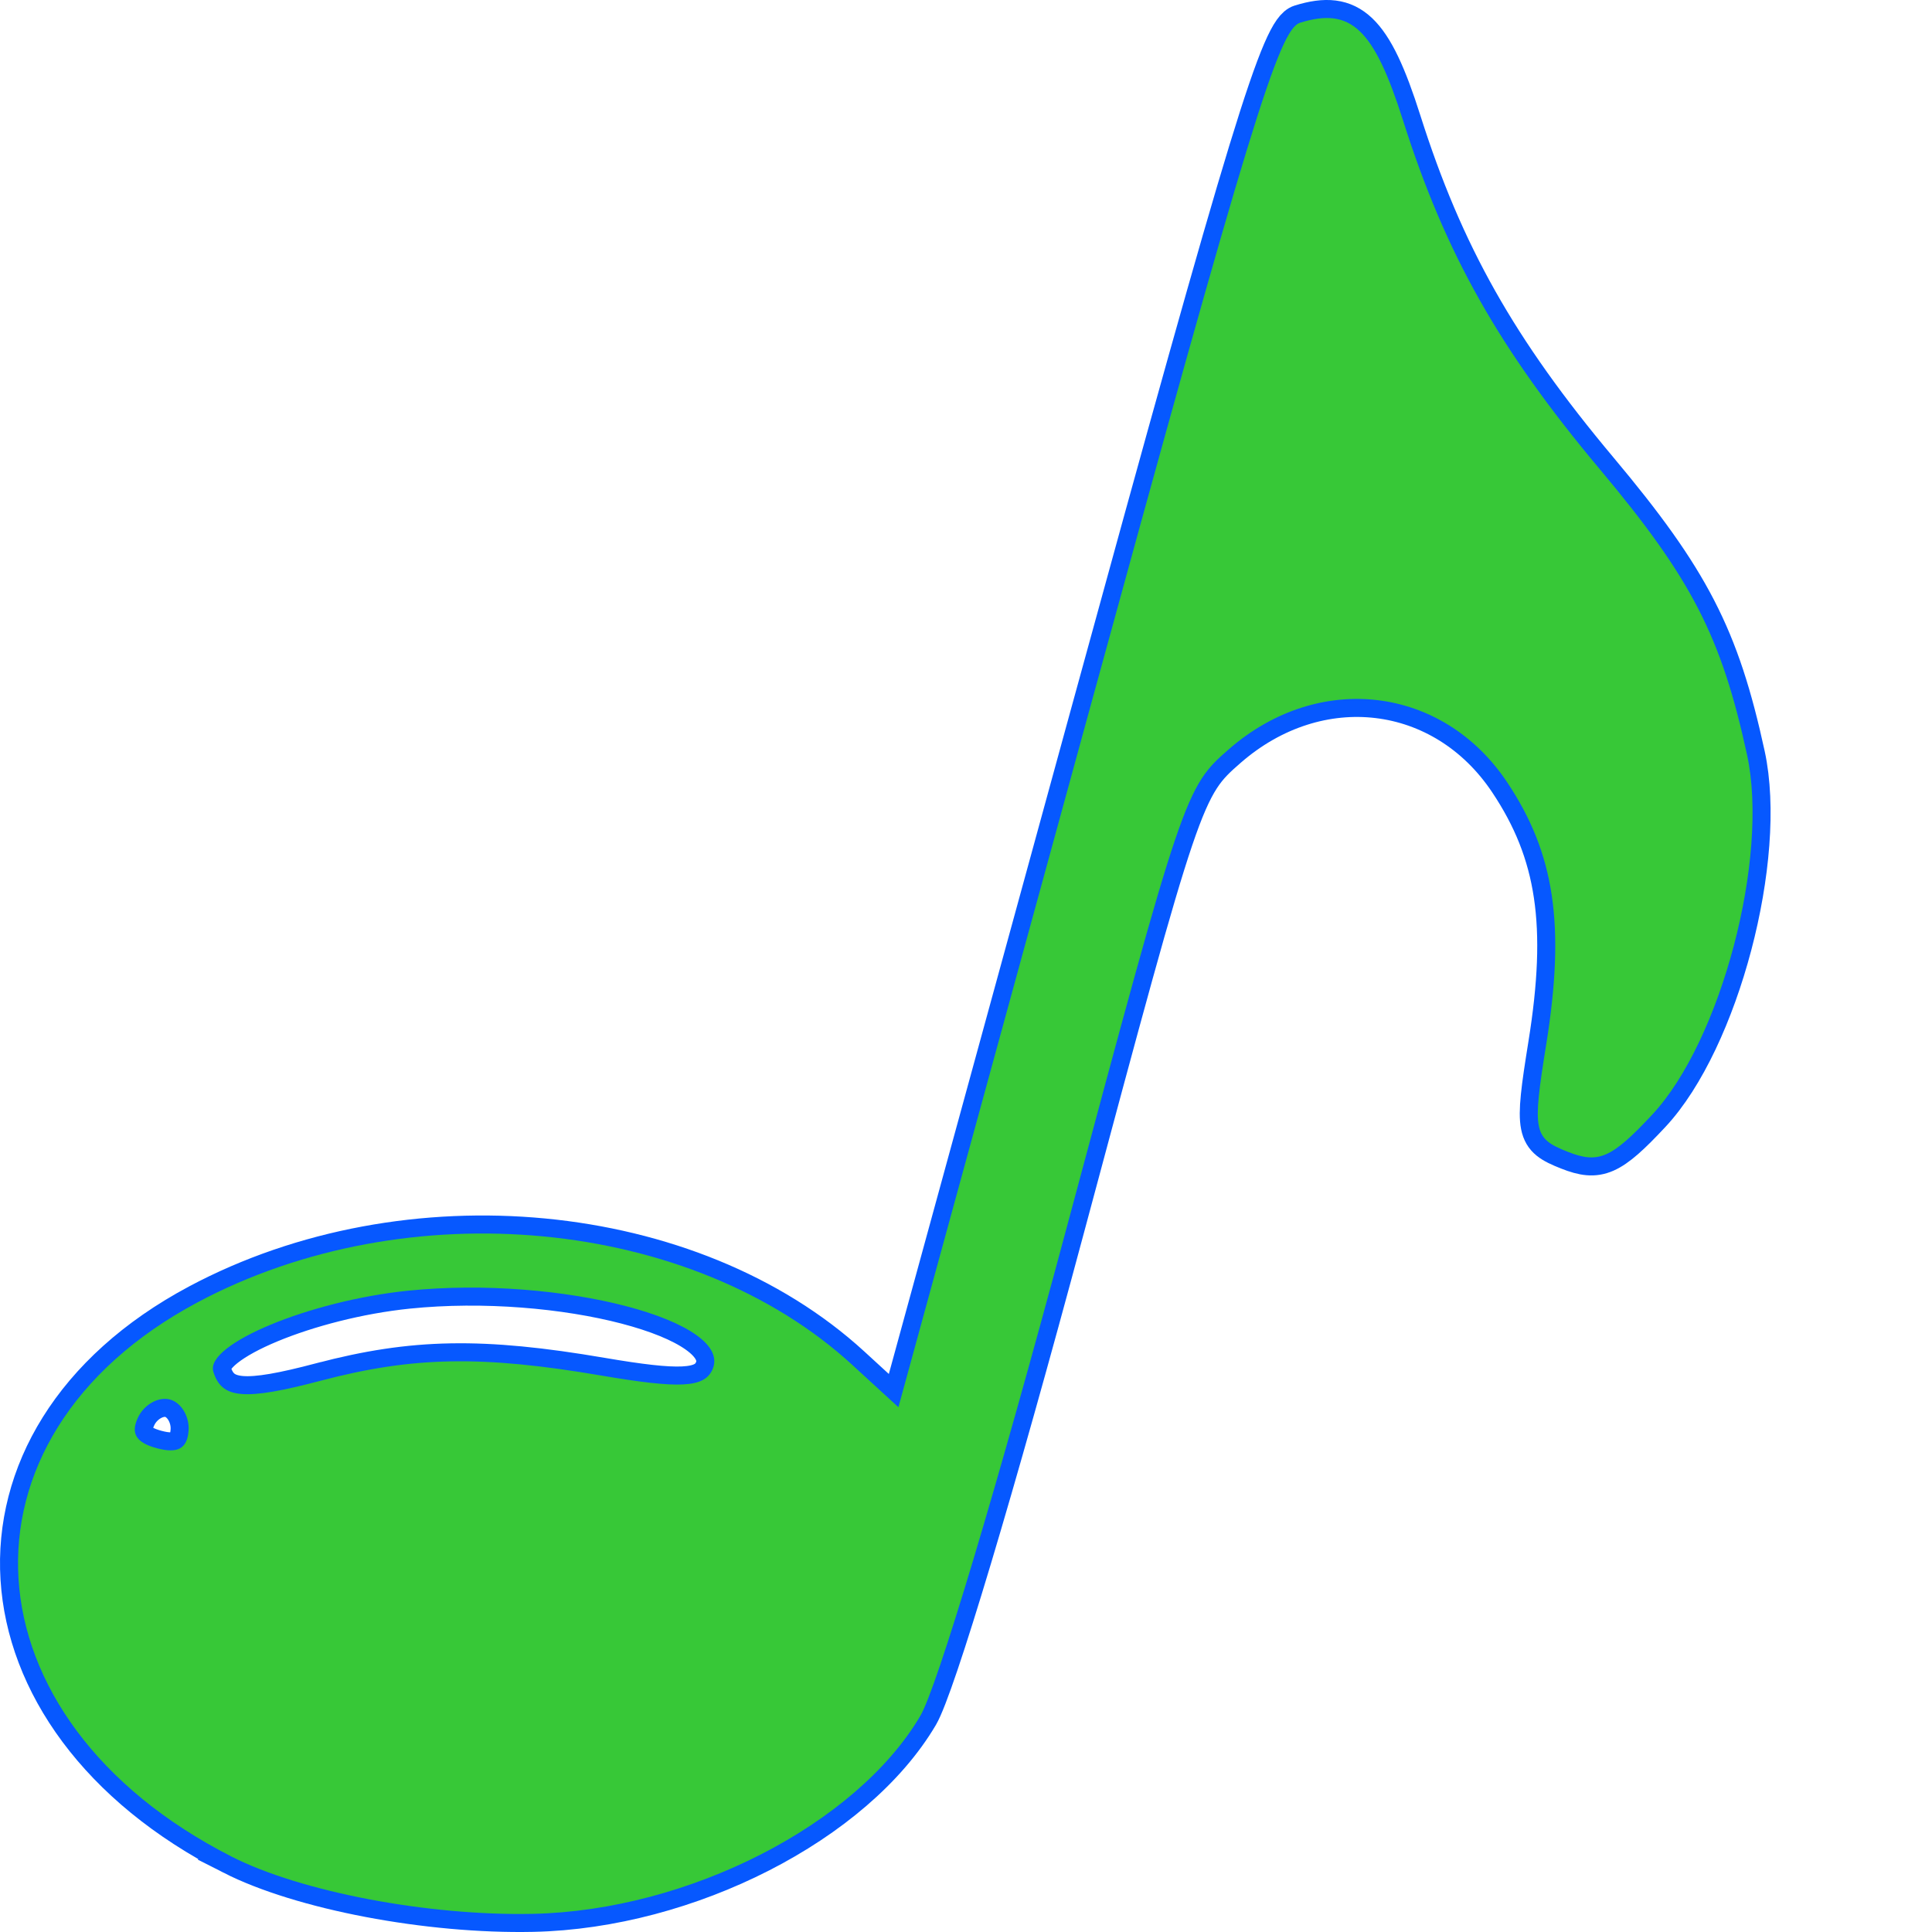 <?xml version="1.0" encoding="UTF-8" standalone="no"?>
<!-- Created with Inkscape (http://www.inkscape.org/) -->

<svg
   xmlns:dc="http://purl.org/dc/elements/1.1/"
   xmlns:cc="http://creativecommons.org/ns#"
   xmlns:rdf="http://www.w3.org/1999/02/22-rdf-syntax-ns#"
   xmlns:svg="http://www.w3.org/2000/svg"
   xmlns="http://www.w3.org/2000/svg"
   xmlns:sodipodi="http://sodipodi.sourceforge.net/DTD/sodipodi-0.dtd"
   xmlns:inkscape="http://www.inkscape.org/namespaces/inkscape"
   width="188.77"
   height="188.77"
   id="svg2"
   version="1.1"
   inkscape:version="0.48.4 r9939"
   sodipodi:docname="set-note_fis.svg">
  <defs
     id="defs4">
    <clipPath
       clipPathUnits="userSpaceOnUse"
       id="clipPath3018">
      <g
         id="g3020">
        <path
           style="fill:#fdfdfd"
           d="m 122.857,203.791 0,-180 240,0 240,0 0,180 0,180 -240,0 -240,0 0,-180 z"
           id="path3022"
           inkscape:connector-curvature="0" />
        <path
           style="fill:#d3d2cf"
           d="m 282.133,331.041 c -5.044,-3.362 -72.316,-57.349 -73.932,-59.332 -0.708,-0.868 -2.156,-15.543 -3.735,-37.856 -2.394,-33.811 -2.461,-36.568 -0.939,-38.25 0.902,-0.997 2.051,-1.813 2.553,-1.813 0.806,0 23.74,17.343 61.534,46.533 6.741,5.207 12.479,9.467 12.75,9.467 0.271,0 0.493,-1.255 0.493,-2.79 0,-4.989 2.976,-14.538 7.047,-22.611 2.191,-4.346 3.865,-7.968 3.719,-8.05 -0.146,-0.082 -1.763,-1.364 -3.592,-2.849 -1.83,-1.485 -4.313,-2.7 -5.518,-2.7 -1.205,0 -3.841,-1.121 -5.858,-2.492 -2.808,-1.908 -4.209,-2.289 -5.982,-1.628 -2.51,0.937 -6.799,-0.238 -8.009,-2.193 -1.168,-1.89 -3.509,1.116 -6.111,7.848 -1.612,4.171 -2.897,6.052 -4.273,6.254 -1.877,0.276 -13.483,-7.729 -19.672,-13.569 -3.537,-3.338 -3.577,-7.316 -0.156,-15.445 l 2.594,-6.164 -2.647,-1.928 c -2.132,-1.553 -2.528,-2.467 -2.038,-4.7 0.561,-2.553 0.11,-3.069 -5.697,-6.531 -3.468,-2.068 -7.522,-4.879 -9.009,-6.248 -2.512,-2.313 -2.604,-2.678 -1.315,-5.172 2.383,-4.609 8.843,-9.566 16.761,-12.862 4.189,-1.744 8.52,-3.171 9.623,-3.171 1.104,0 3.572,-1.659 5.484,-3.686 3.239,-3.433 3.914,-3.699 9.813,-3.876 3.484,-0.104 9.268,-0.949 12.853,-1.877 5.214,-1.349 6.847,-2.26 8.161,-4.549 1.297,-2.259 2.606,-3.007 6.22,-3.548 2.517,-0.378 5.202,-0.447 5.965,-0.154 0.764,0.293 4.482,-0.383 8.262,-1.502 4.876,-1.443 7.625,-2.913 9.457,-5.055 2.332,-2.726 3.355,-3.09 10.5,-3.743 10.815,-0.987 16.34,-2.843 20.035,-6.73 2.845,-2.993 3.641,-3.28 9.093,-3.28 7.428,0 16.364,-2.981 20.916,-6.978 2.917,-2.561 4.262,-3.022 8.818,-3.022 7.548,0 16.398,-2.984 20.227,-6.821 2.797,-2.803 3.825,-3.179 8.675,-3.179 3.938,0 9.179,-1.279 18.437,-4.5 7.114,-2.475 13.574,-4.5 14.355,-4.5 0.781,0 4.557,1.997 8.39,4.439 3.833,2.441 11.795,7.504 17.693,11.25 5.898,3.746 15.679,9.961 21.736,13.811 6.057,3.85 13.382,8.451 16.277,10.225 2.895,1.774 7.591,4.699 10.436,6.5 2.844,1.801 6.557,4.042 8.25,4.979 l 3.079,1.703 0.144,14.297 c 0.079,7.863 0.079,18.572 -10e-4,23.797 -0.08,5.225 -0.362,23.88 -0.628,41.456 -0.436,28.88 -0.652,32.115 -2.249,33.614 -0.972,0.912 -14.592,6.634 -30.267,12.715 -15.675,6.081 -40.875,15.853 -56,21.714 -15.125,5.862 -38.3,14.86 -51.5,19.996 -13.2,5.136 -28.275,10.99 -33.5,13.009 -5.225,2.019 -21.504,8.356 -36.176,14.083 -14.672,5.727 -26.844,10.412 -27.049,10.412 -0.205,0 -2.229,-1.238 -4.498,-2.75 z m 34.724,-135.168 c 0,-2.452 -1.595,-4.345 -5.218,-6.193 -3.768,-1.922 -4.07,-1.938 -5.877,-0.302 -2.597,2.35 -2.608,6.831 -0.015,6.153 1.039,-0.272 2.502,-0.106 3.25,0.368 1.819,1.153 7.861,1.133 7.861,-0.025 z m 30.444,-10.992 c 1.081,-1.749 -0.722,-4.191 -4.528,-6.133 -4.463,-2.277 -4.917,-2.352 -4.917,-0.813 0,1.151 6.903,7.737 8.191,7.814 0.38,0.023 0.944,-0.368 1.253,-0.868 z m 30.24,-13.471 c -0.68,-1.772 -6.328,-4.905 -7.899,-4.381 -0.593,0.198 0.669,2.008 2.805,4.024 3.734,3.523 6.379,3.708 5.094,0.358 z m -28.684,-5.226 c 0,-0.919 -5.097,-4.793 -7.436,-5.652 -1.373,-0.504 -0.813,0.417 1.671,2.75 3.436,3.227 5.765,4.399 5.765,2.902 z m 58.974,-5.442 c -1.103,-2.062 -5.794,-4.465 -6.784,-3.476 -0.928,0.928 4.079,5.524 6.019,5.524 1.565,0 1.687,-0.325 0.765,-2.048 z m -49.67,-3.008 c 0.59,-2.258 -0.595,-3.294 -5.617,-4.912 -3.324,-1.071 -4.061,-1.004 -5.75,0.525 -2.986,2.702 -2.352,3.962 2.813,5.588 5.524,1.74 7.871,1.411 8.554,-1.201 z m -103.661,-7.457 c 0.757,-1.973 -1.244,-4.308 -5.075,-5.923 -2.601,-1.096 -3.335,-1.062 -4.818,0.226 -2.896,2.515 -2.14,4.747 2,5.907 5.476,1.533 7.242,1.486 7.893,-0.21 z m 183.357,-0.035 c 0,-1.52 -6.019,-4.768 -7,-3.778 -0.548,0.554 5.041,5.313 6.25,5.321 0.412,0.003 0.75,-0.692 0.75,-1.543 z M 387.677,146.542 c -0.229,-1.61 -1.426,-2.611 -4.215,-3.522 -5.06,-1.653 -5.625,-0.903 -2.095,2.781 3.499,3.652 6.778,4.037 6.31,0.74 z m -50.82,-4.322 c 0,-0.836 -2.09,-2.396 -4.72,-3.524 -4.474,-1.918 -4.787,-1.932 -6,-0.273 -2.074,2.837 -1.523,3.864 2.97,5.531 4.55,1.688 7.75,0.972 7.75,-1.734 z m 130.82,-2.601 c -0.197,-1.342 -1.395,-2.528 -3.132,-3.104 -4.043,-1.341 -4.586,-0.025 -1.148,2.784 3.691,3.016 4.688,3.091 4.28,0.32 z m -181.384,0.276 c 0.948,-1.535 -2.78,-4.912 -6.186,-5.603 -3.953,-0.802 -4.079,0.025 -0.563,3.695 2.664,2.78 5.682,3.634 6.749,1.909 z m 131.564,-3.589 c 0,-1.801 -1.983,-3.174 -5.75,-3.979 -4.119,-0.881 -4.136,0.25 -0.055,3.604 3.197,2.628 5.805,2.796 5.805,0.375 z m -51.332,-3.093 c 0.797,-2.078 -1.393,-4.059 -5.418,-4.901 -4.121,-0.862 -4.183,0.517 -0.173,3.89 3.557,2.993 4.748,3.208 5.591,1.011 z m -50.724,-4.317 c 1.239,-2.315 -0.058,-3.578 -4.694,-4.569 -3.912,-0.837 -4.087,0.082 -0.71,3.724 3.001,3.236 4.037,3.398 5.403,0.845 z M 447.266,126.938 c 0.855,-1.384 -1.666,-3.811 -5.159,-4.967 -4.062,-1.345 -4.267,0.021 -0.5,3.336 2.873,2.529 4.767,3.074 5.659,1.631 z m -50.409,-5.049 c 0,-1.167 -1.063,-2.287 -2.75,-2.898 -1.512,-0.548 -3.538,-1.315 -4.5,-1.705 -2.849,-1.155 -2.115,2.066 1,4.39 3.511,2.62 6.25,2.713 6.25,0.213 z m -51,-2.598 c 1.662,-2.002 -0.1,-4.143 -4.141,-5.031 -4.257,-0.935 -4.65,0.096 -1.349,3.541 3.276,3.419 3.776,3.555 5.49,1.49 z m 80,-5.918 c 0,-0.23 0.253,-1.078 0.563,-1.885 0.404,-1.052 -0.774,-1.922 -4.17,-3.079 -2.603,-0.887 -4.961,-1.384 -5.24,-1.105 -0.899,0.899 5.159,6.487 7.034,6.487 0.997,0 1.813,-0.188 1.813,-0.418 z m -50.18,-5.798 c -0.219,-1.522 -1.343,-2.509 -3.587,-3.15 -4.312,-1.231 -5.113,-0.2 -2.229,2.87 3.018,3.212 6.261,3.368 5.816,0.279 z m 29.589,-8.636 c 0.923,-1.493 -1.798,-3.937 -5.159,-4.633 -3.805,-0.788 -4.068,-0.014 -1.076,3.171 2.187,2.328 5.255,3.047 6.235,1.462 z"
           id="path3024"
           inkscape:connector-curvature="0" />
        <path
           style="fill:#aaadaa"
           d="m 284.981,329.541 c -0.688,-1.874 -3.181,-55.85 -3.137,-67.933 0.011,-2.913 -0.443,-3.827 -2.168,-4.375 -1.2,-0.381 -3.971,-1.989 -6.16,-3.574 -2.188,-1.585 -4.202,-2.659 -4.475,-2.386 -0.273,0.273 1.741,2.863 4.476,5.757 l 4.972,5.261 1.824,31.276 c 1.003,17.202 1.562,31.538 1.241,31.859 -0.804,0.804 -4.627,-1.961 -23.698,-17.138 -9.075,-7.222 -21.938,-17.248 -28.584,-22.281 -6.646,-5.033 -13.945,-10.852 -16.219,-12.933 l -4.135,-3.783 -2.091,-31.609 c -1.15,-17.385 -1.951,-33.662 -1.781,-36.171 l 0.311,-4.562 3,1.394 c 1.65,0.767 12.675,8.854 24.5,17.972 36.161,27.883 49.036,37.476 50.294,37.476 0.849,0 1.206,-2.59 1.209,-8.75 0.003,-7.863 0.337,-9.434 3.299,-15.496 4.94,-10.111 12.496,-17.684 22.975,-23.027 4.798,-2.446 11.086,-5.186 13.973,-6.087 2.888,-0.902 7.612,-2.383 10.5,-3.292 2.888,-0.909 7.324,-2.684 9.858,-3.945 2.534,-1.261 8.705,-3.444 13.712,-4.852 5.007,-1.408 12.656,-4.121 16.997,-6.03 4.341,-1.909 10.501,-4.15 13.689,-4.98 6.923,-1.803 15.705,-5.02 18.776,-6.878 1.22,-0.738 4.918,-2.149 8.218,-3.136 10.529,-3.148 17.937,-5.771 20.181,-7.146 3.385,-2.074 12.58,-5.38 14.965,-5.38 1.181,-2.7e-4 5.456,-1.397 9.5,-3.103 4.044,-1.706 10.054,-4.004 13.354,-5.107 3.3,-1.102 14.775,-5.116 25.5,-8.919 10.725,-3.803 20.004,-6.905 20.621,-6.893 1.728,0.033 2.452,11.801 1.786,29.021 -0.33,8.525 -0.472,16.4 -0.317,17.5 0.155,1.1 0.194,15.713 0.088,32.472 -0.145,22.765 -0.508,30.768 -1.436,31.643 -0.683,0.644 -6.642,3.207 -13.242,5.697 -6.6,2.49 -26.625,10.214 -44.5,17.166 -17.875,6.952 -37,14.379 -42.5,16.505 -30.241,11.689 -66.066,25.591 -73.5,28.522 -36.058,14.213 -57.911,22.496 -59.351,22.496 -0.934,0 -2.071,-1.012 -2.525,-2.25 z m 67.528,-58 c -1.279,-5.098 -1.725,-18.584 -0.769,-23.25 0.873,-4.259 0.763,-5.361 -0.74,-7.437 -4.065,-5.614 -4.438,-4.345 -3.951,13.445 0.408,14.894 0.667,16.916 2.324,18.128 2.709,1.981 3.779,1.678 3.136,-0.886 z m 13.031,-18.938 c -0.319,-0.798 -0.556,-0.561 -0.604,0.604 -0.043,1.054 0.193,1.645 0.525,1.312 0.332,-0.332 0.368,-1.195 0.079,-1.917 z m 3.451,-12.646 c 0.683,-1.845 0.385,-2.398 -1.72,-3.199 -3.81,-1.449 -5.415,-1.179 -5.415,0.91 0,1.907 3.751,5.214 5.404,4.765 0.497,-0.135 1.276,-1.25 1.73,-2.477 z m 30.85,-13.416 c 0.008,-0.412 -0.888,-0.75 -1.993,-0.75 -1.745,0 -1.848,0.258 -0.784,1.96 0.883,1.414 1.438,1.623 1.993,0.75 0.423,-0.666 0.776,-1.548 0.784,-1.96 z m 29.015,-11.75 c 0,-0.55 -0.477,-1 -1.059,-1 -0.582,0 -0.781,0.45 -0.441,1 0.34,0.55 0.816,1 1.059,1 0.243,0 0.441,-0.45 0.441,-1 z m -185.052,-3.512 c -13.635,-10.155 -13.581,-10.048 -9.947,-19.761 2.402,-6.419 12.084,-16.655 19.206,-20.305 8.225,-4.215 50.073,-18.619 53.99,-18.583 2.034,0.019 4.734,0.577 6,1.24 4.187,2.194 18.803,13.04 18.803,13.953 0,1.509 -2.997,2.679 -27.978,10.919 -13.263,4.375 -26.457,9.302 -29.318,10.948 -8.103,4.661 -17.59,14.857 -19.744,21.221 -0.992,2.93 -2.2,5.459 -2.684,5.621 -0.484,0.161 -4.232,-2.203 -8.328,-5.253 z m 81.624,-16.738 c -1.827,-2.788 -1.258,-5.106 1.898,-7.725 1.9,-1.577 2.111,-1.394 2.957,2.56 0.484,2.263 0.153,3.712 -1.24,5.433 l -1.901,2.347 -1.714,-2.616 z m 11.985,-8 c 1.004,-3.266 1.447,-3.466 2.993,-1.351 1.666,2.278 1.05,3.601 -1.676,3.601 -1.621,0 -1.875,-0.434 -1.317,-2.25 z m 18.858,-3.24 c -1.641,-2.505 -1.63,-2.744 0.244,-5.254 3.17,-4.246 4.342,-3.966 4.342,1.038 0,5.911 -2.169,7.904 -4.586,4.215 z m 12.252,-5.176 c -1.05,-1.05 -0.778,-4.146 0.429,-4.893 1.556,-0.962 4.297,2.093 3.572,3.982 -0.618,1.612 -2.803,2.109 -4.001,0.911 z m 18.369,-5.268 c -1.562,-2.918 -1.268,-4.498 1.279,-6.891 3.15,-2.959 3.686,-2.757 3.686,1.391 0,3.799 -1.467,7.434 -3,7.434 -0.511,0 -1.395,-0.87 -1.965,-1.934 z m 11.459,-6.075 c -0.343,-0.555 -0.331,-1.931 0.026,-3.057 0.932,-2.935 3.91,-2.017 4.296,1.324 0.252,2.183 -0.092,2.741 -1.691,2.741 -1.104,0 -2.288,-0.454 -2.631,-1.009 z m 18.747,-5.36 c -0.858,-1.883 -0.703,-2.988 0.758,-5.391 2.732,-4.493 3.679,-4.602 4.345,-0.503 0.401,2.474 0.105,4.453 -0.895,5.98 -1.899,2.898 -2.857,2.878 -4.208,-0.086 z m -51.242,-2.44 c 0,-1.459 2.821,-4.704 3.499,-4.025 0.843,0.843 -1.25,4.834 -2.534,4.834 -0.531,0 -0.965,-0.364 -0.965,-0.809 z m 62.015,-3.941 c 0.036,-4.157 3.98,-5.31 5.411,-1.582 0.838,2.183 -0.191,3.332 -2.985,3.332 -1.664,0 -2.436,-0.557 -2.426,-1.75 z m -40.015,-1.145 c 0.825,-0.459 3.3,-1.099 5.5,-1.424 3.665,-0.541 3.837,-0.468 2.059,0.864 -1.068,0.8 -3.543,1.441 -5.5,1.424 -2.443,-0.021 -3.089,-0.292 -2.059,-0.864 z m -10.62,-2.557 c -0.697,-1.815 0.315,-3.548 2.072,-3.548 1.516,0 2.84,2.718 1.992,4.09 -0.874,1.414 -3.445,1.071 -4.064,-0.542 z m 70.227,-0.13 c -1.081,-2.816 -0.65,-5.094 1.473,-7.793 2.608,-3.316 3.929,-2.574 3.888,2.184 -0.048,5.558 -3.853,9.539 -5.361,5.609 z M 264.045,146.723 c 0.176,-2.406 0.887,-4.465 1.625,-4.708 0.976,-0.321 1.232,0.664 1,3.845 -0.176,2.406 -0.887,4.465 -1.625,4.708 -0.976,0.321 -1.232,-0.664 -1,-3.845 z m 131.828,2.318 c 0.026,-1.291 2.58,-8.179 3.3,-8.898 1.094,-1.094 0.791,5.581 -0.35,7.714 -1.01,1.888 -2.98,2.679 -2.95,1.184 z m 63.235,-2.917 c -0.688,-0.275 -1.25,-1.619 -1.25,-2.986 0,-2.006 0.434,-2.425 2.25,-2.167 1.624,0.231 2.25,0.991 2.25,2.736 0,2.491 -1.071,3.288 -3.25,2.417 z m -113.814,-1.64 c -0.276,-0.719 0.126,-2.799 0.892,-4.622 l 1.394,-3.315 0.663,2.643 c 0.365,1.453 0.186,3.533 -0.396,4.622 -1.238,2.312 -1.861,2.477 -2.553,0.673 z m 71.564,-0.574 c 0,-0.485 1.973,-1.378 4.384,-1.985 4.23,-1.065 4.409,-1.267 5.08,-5.747 0.383,-2.553 0.933,-5.26 1.223,-6.015 0.997,-2.598 2.313,-1.365 2.313,2.168 0,4.714 -3.325,11.047 -6.205,11.818 -3.349,0.897 -6.795,0.776 -6.795,-0.239 z m -141,-2.202 c 0,-2.437 2.337,-2.093 2.823,0.416 0.191,0.987 -0.319,1.667 -1.25,1.667 -0.928,0 -1.573,-0.855 -1.573,-2.083 z m 132.25,0.353 c -1.515,-0.528 -1.659,-3.898 -0.206,-4.796 1.268,-0.784 3.956,1.283 3.956,3.043 0,1.475 -1.944,2.384 -3.75,1.754 z m 68.749,-2.271 c -1.156,-2.79 -1.063,-3.421 0.896,-6.07 1.202,-1.626 2.055,-3.715 1.895,-4.643 -0.435,-2.526 7.452,-3.728 11.323,-1.727 1.588,0.821 2.887,2.116 2.887,2.878 0,1.787 -5.661,6.563 -7.779,6.563 -0.894,0 -3.045,1.375 -4.779,3.056 l -3.153,3.056 -1.29,-3.114 z m -181.835,-2.826 c 0.205,-5.228 1.37,-6.25 2.229,-1.957 0.44,2.2 0.168,3.651 -0.879,4.699 -1.355,1.355 -1.498,1.063 -1.349,-2.743 z m 71.836,2.828 c 0,-0.55 1.462,-0.993 3.25,-0.985 2.466,0.012 2.888,0.249 1.75,0.985 -1.965,1.27 -5,1.27 -5,0 z m -11,-3.941 c 0,-2.78 2.075,-3.677 3.62,-1.564 1.588,2.171 0.949,3.505 -1.679,3.505 -1.255,0 -1.941,-0.686 -1.941,-1.941 z m -40,0.008 c 0,-0.927 0.994,-1.324 6.25,-2.494 3.786,-0.843 3.474,0.978 -0.399,2.328 -3.854,1.344 -5.851,1.4 -5.851,0.166 z m 59.464,-3.317 c 0.384,-1.238 0.939,-3.263 1.233,-4.5 0.295,-1.238 0.821,-2.249 1.169,-2.248 1.128,0.004 1.115,6.315 -0.015,7.677 -1.747,2.105 -3.158,1.557 -2.387,-0.929 z m 72.203,1.583 c -1.316,-1.316 -0.618,-2.185 2.264,-2.818 1.612,-0.354 3.388,-1.195 3.948,-1.869 0.968,-1.166 2.657,-6.885 3.824,-12.947 0.512,-2.66 0.797,-2.793 5.668,-2.645 2.821,0.086 6.034,-0.141 7.139,-0.503 1.601,-0.525 2.245,-0.037 3.163,2.395 1.077,2.852 1.001,3.054 -1.138,3.054 -1.26,0 -2.812,0.628 -3.449,1.395 -0.637,0.767 -2.768,1.698 -4.737,2.067 -3.113,0.584 -3.848,1.308 -5.649,5.571 -1.538,3.641 -2.832,5.165 -5.035,5.933 -3.442,1.2 -5.067,1.299 -6,0.367 z m -141.667,-2.833 c 0,-2.948 1.515,-3.275 2.93,-0.631 1.082,2.021 0.515,3.131 -1.596,3.131 -0.756,0 -1.333,-1.083 -1.333,-2.5 z m 18.732,-0.125 c -0.668,-1.081 1.378,-9.375 2.313,-9.375 0.347,0 0.688,1.511 0.758,3.358 0.129,3.437 -2.039,7.686 -3.07,6.017 z m 111.824,-0.285 c -0.854,-1.382 0.481,-4.09 2.016,-4.09 1.55,0 3.681,3.414 2.726,4.369 -0.946,0.946 -4.1,0.761 -4.742,-0.278 z m -40.038,-1.061 c -0.33,-0.534 0.656,-1.236 2.191,-1.56 5.407,-1.141 6.89,-3.172 7.587,-10.392 0.355,-3.67 2.383,-3.628 2.488,0.051 0.123,4.342 -3.309,10.739 -6.391,11.911 -3.214,1.222 -5.116,1.218 -5.876,-0.011 z m -10.518,-4.529 c 0,-2.787 2.065,-3.331 3.964,-1.044 1.512,1.822 0.53,3.544 -2.023,3.544 -1.404,0 -1.941,-0.692 -1.941,-2.5 z m -38.25,-0.162 c 0.688,-0.277 1.812,-0.277 2.5,0 0.688,0.277 0.125,0.504 -1.25,0.504 -1.375,0 -1.938,-0.227 -1.25,-0.504 z m 4.25,-0.731 c 0,-0.216 0.698,-0.661 1.552,-0.989 0.89,-0.341 1.291,-0.174 0.941,0.393 -0.587,0.95 -2.493,1.405 -2.493,0.596 z m -15.333,-1.274 c -0.977,-0.977 -0.814,-4.333 0.211,-4.333 0.483,0 1.421,0.655 2.086,1.456 1.776,2.14 -0.359,4.815 -2.297,2.877 z m 18.024,-3.083 c -0.235,-0.412 0.119,-2.325 0.787,-4.25 1.129,-3.253 1.266,-3.341 1.936,-1.25 1.163,3.629 -1.139,8.28 -2.723,5.5 z m 71.309,-1.25 c 0,-0.55 0.93,-1 2.066,-1 3.651,0 5.682,-1.831 6.347,-5.723 0.355,-2.077 1.17,-5.652 1.81,-7.943 1.091,-3.906 1.437,-4.206 5.537,-4.821 3.246,-0.487 5.027,-0.228 6.908,1.005 l 2.535,1.661 -2.788,2.911 c -1.534,1.601 -3.797,2.911 -5.029,2.911 -2.472,0 -6.092,3.981 -7.034,7.735 -0.333,1.326 -1.702,2.828 -3.043,3.338 -3.219,1.224 -7.308,1.183 -7.308,-0.073 z m -10.664,-2.567 c -0.331,-0.862 -0.122,-2.047 0.464,-2.633 1.555,-1.555 4.2,-0.19 4.2,2.169 0,2.466 -3.753,2.84 -4.664,0.464 z m -39.249,-0.853 c 0.231,-0.231 2.331,-1.078 4.667,-1.883 4.304,-1.483 5.859,-0.63 2.312,1.268 -1.828,0.979 -7.876,1.512 -6.979,0.615 z m -10.531,-2.49 c -0.843,-1.364 0.526,-4.229 1.817,-3.804 1.79,0.589 2.014,4.714 0.255,4.714 -0.831,0 -1.764,-0.409 -2.073,-0.91 z m 18.939,-5.34 c 1.072,-5.326 1.595,-6.75 2.477,-6.75 0.885,0 0.456,7.498 -0.519,9.075 -1.356,2.194 -2.576,0.745 -1.958,-2.325 z m 20.505,-2.75 c 0,-0.55 0.93,-1 2.066,-1 3.03,0 5.934,-1.828 5.934,-3.736 0,-0.916 0.775,-4.275 1.722,-7.465 l 1.722,-5.799 5.278,-0.167 c 2.903,-0.092 6.014,-0.204 6.914,-0.25 0.899,-0.046 2.01,0.929 2.468,2.167 0.704,1.903 0.491,2.255 -1.385,2.282 -1.22,0.017 -3.091,0.692 -4.159,1.5 -1.068,0.808 -2.943,1.468 -4.168,1.468 -2.331,0 -6.39,5.294 -6.39,8.333 0,0.878 -0.87,2.063 -1.934,2.632 -2.472,1.323 -8.066,1.347 -8.066,0.035 z m -10.664,-2.567 c -0.331,-0.862 -0.122,-2.047 0.464,-2.633 1.555,-1.555 4.2,-0.19 4.2,2.169 0,2.466 -3.753,2.84 -4.664,0.464 z"
           id="path3026"
           inkscape:connector-curvature="0" />
        <path
           style="fill:#666d6e"
           d="m 286.457,323.541 c -0.568,-7.218 -2.609,-56.263 -2.603,-62.552 0.003,-2.777 0.486,-3.47 3.036,-4.359 2.349,-0.819 2.896,-1.488 2.426,-2.968 -0.726,-2.287 -0.765,-2.269 24.674,-11.373 10.102,-3.615 22.867,-8.343 28.367,-10.505 5.5,-2.163 14.95,-5.703 21,-7.867 11.426,-4.087 18.412,-6.682 42,-15.602 7.7,-2.912 16.475,-6.075 19.5,-7.029 3.025,-0.954 8.447,-3.008 12.049,-4.563 3.602,-1.555 10.127,-3.786 14.5,-4.957 8.965,-2.401 31.214,-10.782 32.001,-12.055 0.283,-0.458 1.13,-0.597 1.881,-0.308 0.752,0.288 3.647,-0.631 6.435,-2.044 2.787,-1.412 5.948,-2.568 7.023,-2.568 1.075,0 3.573,1.89 5.551,4.201 l 3.596,4.201 5.405,-1.837 c 9.295,-3.159 8.84,-4.785 8.024,28.688 -0.392,16.086 -1.114,29.751 -1.603,30.367 -0.49,0.616 -3.022,1.909 -5.626,2.874 -2.605,0.965 -16.661,6.375 -31.236,12.023 -14.575,5.648 -36.625,14.148 -49,18.889 -44.963,17.228 -94.262,36.269 -109,42.101 -23.379,9.251 -36.883,14.494 -37.332,14.494 -0.273,0 -0.754,-3.263 -1.068,-7.25 z m 81.961,-53.273 c 0.034,-9.337 0.146,-17.457 0.25,-18.043 0.223,-1.258 7.9,-4.526 17.645,-7.511 3.826,-1.172 9.451,-3.248 12.5,-4.614 3.049,-1.366 9.368,-3.822 14.043,-5.46 4.675,-1.637 12.325,-4.499 17,-6.359 4.675,-1.86 13.9,-5.362 20.5,-7.783 32.447,-11.901 37.759,-14.519 33.09,-16.311 -1.513,-0.581 -6.596,1.722 -10.475,4.745 -1.312,1.022 -2.999,1.859 -3.75,1.859 -2.072,0 -1.682,-5.969 0.639,-9.774 2.672,-4.383 2.524,-5.714 -0.908,-8.158 -3.245,-2.31 -6.206,-2.615 -9.305,-0.956 -1.955,1.046 -1.805,1.282 2.566,4.002 2.554,1.59 4.643,3.353 4.643,3.92 0,1.609 -2.69,2.248 -6.475,1.537 -4.361,-0.818 -6.791,-3.155 -5.97,-5.741 0.613,-1.93 0.562,-1.929 -3.341,0.062 -2.666,1.36 -4.122,2.854 -4.449,4.565 -0.348,1.82 -0.055,2.543 1.031,2.543 2.438,0 8.206,4.928 8.206,7.011 0,1.05 -0.562,2.392 -1.25,2.981 -2.21,1.895 -14.604,9.007 -15.695,9.007 -1.846,0 -1.136,-5.963 1.195,-10.03 1.761,-3.072 2.012,-4.311 1.153,-5.698 -1.248,-2.017 -9.262,-3.924 -12.028,-2.863 -1.533,0.588 -1.054,1.192 2.894,3.65 5.86,3.647 6.24,5.947 0.981,5.926 -5.11,-0.02 -8.77,-2.04 -8.671,-4.786 0.092,-2.559 0.07,-2.564 -4.17,-1.031 -2.364,0.855 -3.34,1.9 -3.632,3.891 -0.344,2.346 0.128,2.955 3.416,4.406 7.828,3.454 7.407,7.87 -1.188,12.451 -3.266,1.741 -6.205,3.597 -6.531,4.124 -0.326,0.528 -1.435,0.959 -2.464,0.959 -2.852,0 -2.974,-3.923 -0.273,-8.778 3.084,-5.543 2.358,-7.656 -3.161,-9.201 -6.978,-1.954 -11.626,0.473 -5.648,2.949 1.61,0.667 3.73,2.099 4.71,3.182 1.534,1.695 1.579,2.103 0.322,2.93 -1.585,1.042 -7.296,0.344 -10.291,-1.26 -1.299,-0.695 -1.724,-1.752 -1.396,-3.469 0.357,-1.869 0.116,-2.333 -0.993,-1.907 -0.806,0.309 -2.446,0.808 -3.644,1.109 -1.383,0.347 -2.573,1.806 -3.258,3.996 -0.977,3.12 -0.894,3.449 0.867,3.449 1.071,0 3.279,0.949 4.907,2.108 3.929,2.798 3.582,6.547 -0.865,9.36 -10.357,6.55 -12.353,7.609 -13.271,7.042 -1.731,-1.07 -1.119,-6.451 1.072,-9.414 3.293,-4.455 2.275,-7.255 -3.138,-8.63 -2.805,-0.713 -5.454,-0.822 -6.906,-0.285 -2.263,0.837 -2.17,0.988 2.376,3.871 5.757,3.651 5.527,5.47 -0.684,5.392 -5.013,-0.063 -7.735,-1.669 -7.735,-4.565 0,-2.359 0.159,-2.377 -5.948,0.69 -2.812,1.412 -6.74,2.832 -8.729,3.155 l -3.616,0.587 0.652,18.095 0.652,18.095 3.685,3 c 2.027,1.65 6.412,5.339 9.745,8.197 3.333,2.858 6.734,5.098 7.559,4.977 1.263,-0.185 1.51,-2.903 1.561,-17.197 z m 36.147,-7.727 c 3.055,-3.341 5.291,-8.261 5.291,-11.641 0,-4.98 -1.73,-4.437 -3.576,1.121 -0.958,2.885 -2.569,6.601 -3.579,8.258 -3.01,4.936 -1.858,6.333 1.864,2.262 z m 32.381,-13.876 c 2.427,-3.408 3.953,-12.874 2.076,-12.874 -0.599,0 -1.555,1.688 -2.124,3.75 -0.569,2.062 -2.162,5.708 -3.539,8.102 -1.377,2.394 -2.503,4.772 -2.503,5.285 0,1.637 3.765,-0.998 6.09,-4.263 z m 28.63,-10.124 c 3.632,-3.794 5.903,-10.866 4.339,-13.513 -0.918,-1.553 -1.099,-1.472 -1.718,0.763 -0.38,1.375 -2.188,5.376 -4.016,8.892 -1.828,3.516 -3.324,6.553 -3.324,6.75 0,1.168 2.014,-0.067 4.719,-2.892 z M 239.857,185.991 c 0,-1.175 8.906,-9.544 11.812,-11.1 1.203,-0.644 2.188,-1.022 2.188,-0.84 0,0.182 -3.15,3.152 -7,6.599 -3.85,3.447 -7,5.85 -7,5.341 z m 57.5,-8.404 c -1.1,-0.628 -4.323,-2.85 -7.162,-4.936 -5.282,-3.882 -5.886,-4.017 -17.338,-3.901 l -6.5,0.066 10.26,-4.469 c 11.69,-5.092 28.094,-10.557 31.689,-10.557 2.419,0 20.622,11.712 21.282,13.693 0.191,0.574 -1.582,1.724 -3.942,2.556 -13.733,4.843 -25.255,8.747 -25.736,8.72 -0.304,-0.017 -1.454,-0.545 -2.554,-1.173 z"
           id="path3028"
           inkscape:connector-curvature="0" />
      </g>
    </clipPath>
  </defs>
  <sodipodi:namedview
     id="base"
     pagecolor="#ffffff"
     bordercolor="#666666"
     borderopacity="1.0"
     inkscape:pageopacity="0.0"
     inkscape:pageshadow="2"
     inkscape:zoom="1.6122035"
     inkscape:cx="83.362838"
     inkscape:cy="17.405224"
     inkscape:document-units="px"
     inkscape:current-layer="layer1"
     showgrid="false"
     fit-margin-top="0"
     fit-margin-left="0"
     fit-margin-right="0"
     fit-margin-bottom="0"
     inkscape:window-width="1568"
     inkscape:window-height="1316"
     inkscape:window-x="992"
     inkscape:window-y="72"
     inkscape:window-maximized="0"
     showguides="true"
     inkscape:guide-bbox="true" />
  <g
     inkscape:label="Layer 1"
     inkscape:groupmode="layer"
     id="layer1"
     transform="translate(-211.022,-40.612)">
    <path
       inkscape:connector-curvature="0"
       id="path3750"
       d="m 233.657,222.017 c -26.361,-13.408 -28.063,-40.959 -3.345,-54.15 20.503,-10.942 48.289,-8.292 63.981,6.103 l 4.51,4.137 18.428,-67.264 c 15.899,-58.033 18.755,-67.366 20.814,-68.007 4.981,-1.55 7.217,0.571 10.068,9.558 4.13,13.015 9.388,22.337 19.191,34.029 9.001,10.735 11.899,16.351 14.417,27.944 2.183,10.048 -2.538,27.952 -9.27,35.16 -3.982,4.263 -5.239,4.815 -8.255,3.622 -3.351,-1.326 -3.473,-1.936 -2.097,-10.496 1.875,-11.66 0.835,-18.636 -3.815,-25.604 -6.298,-9.438 -18.401,-10.883 -27.179,-3.246 -4.286,3.729 -4.47,4.271 -15.866,46.772 -6.816,25.423 -12.66,44.917 -14.296,47.691 -6.272,10.639 -22.675,19.021 -37.849,19.342 -10.228,0.216 -22.668,-2.146 -29.438,-5.59 z m -4.21,-41.624 c 0.099,-1.377 -0.722,-2.746 -1.824,-3.041 -1.102,-0.295 -2.497,0.479 -3.1,1.721 -0.769,1.585 -0.225,2.492 1.824,3.041 2.049,0.549 2.975,0.035 3.1,-1.721 z m 12.943,-4.882 c 8.987,-2.367 15.721,-2.489 27.408,-0.494 7.599,1.297 9.981,1.182 10.804,-0.522 2.325,-4.811 -14.845,-9.299 -29.73,-7.771 -9.596,0.985 -19.81,5.229 -19.009,7.898 0.805,2.681 3.017,2.868 10.526,0.889 z"
       style="fill:#000000;stroke:#0658ff;stroke-width:3.522;stroke-miterlimit:4;stroke-opacity:1;stroke-dasharray:none" />
    <path
       style="fill:#37c837;fill-opacity:1;stroke:none"
       d="m 233.657,222.017 c -26.361,-13.408 -28.063,-40.959 -3.345,-54.15 20.503,-10.942 48.289,-8.292 63.981,6.103 l 4.51,4.137 18.428,-67.264 c 15.899,-58.033 18.755,-67.366 20.814,-68.007 4.981,-1.55 7.217,0.571 10.068,9.558 4.13,13.015 9.388,22.337 19.191,34.029 9.001,10.735 11.899,16.351 14.417,27.944 2.183,10.048 -2.538,27.952 -9.27,35.16 -3.982,4.263 -5.239,4.815 -8.255,3.622 -3.351,-1.326 -3.473,-1.936 -2.097,-10.496 1.875,-11.66 0.835,-18.636 -3.815,-25.604 -6.298,-9.438 -18.401,-10.883 -27.179,-3.246 -4.286,3.729 -4.47,4.271 -15.866,46.772 -6.816,25.423 -12.66,44.917 -14.296,47.691 -6.272,10.639 -22.675,19.021 -37.849,19.342 -10.228,0.216 -22.668,-2.146 -29.438,-5.59 z m -4.21,-41.624 c 0.099,-1.377 -0.722,-2.746 -1.824,-3.041 -1.102,-0.295 -2.497,0.479 -3.1,1.721 -0.769,1.585 -0.225,2.492 1.824,3.041 2.049,0.549 2.975,0.035 3.1,-1.721 z m 12.943,-4.882 c 8.987,-2.367 15.721,-2.489 27.408,-0.494 7.599,1.297 9.981,1.182 10.804,-0.522 2.325,-4.811 -14.845,-9.299 -29.73,-7.771 -9.596,0.985 -19.81,5.229 -19.009,7.898 0.805,2.681 3.017,2.868 10.526,0.889 z"
       id="path3059"
       inkscape:connector-curvature="0" />
  </g>
</svg>
